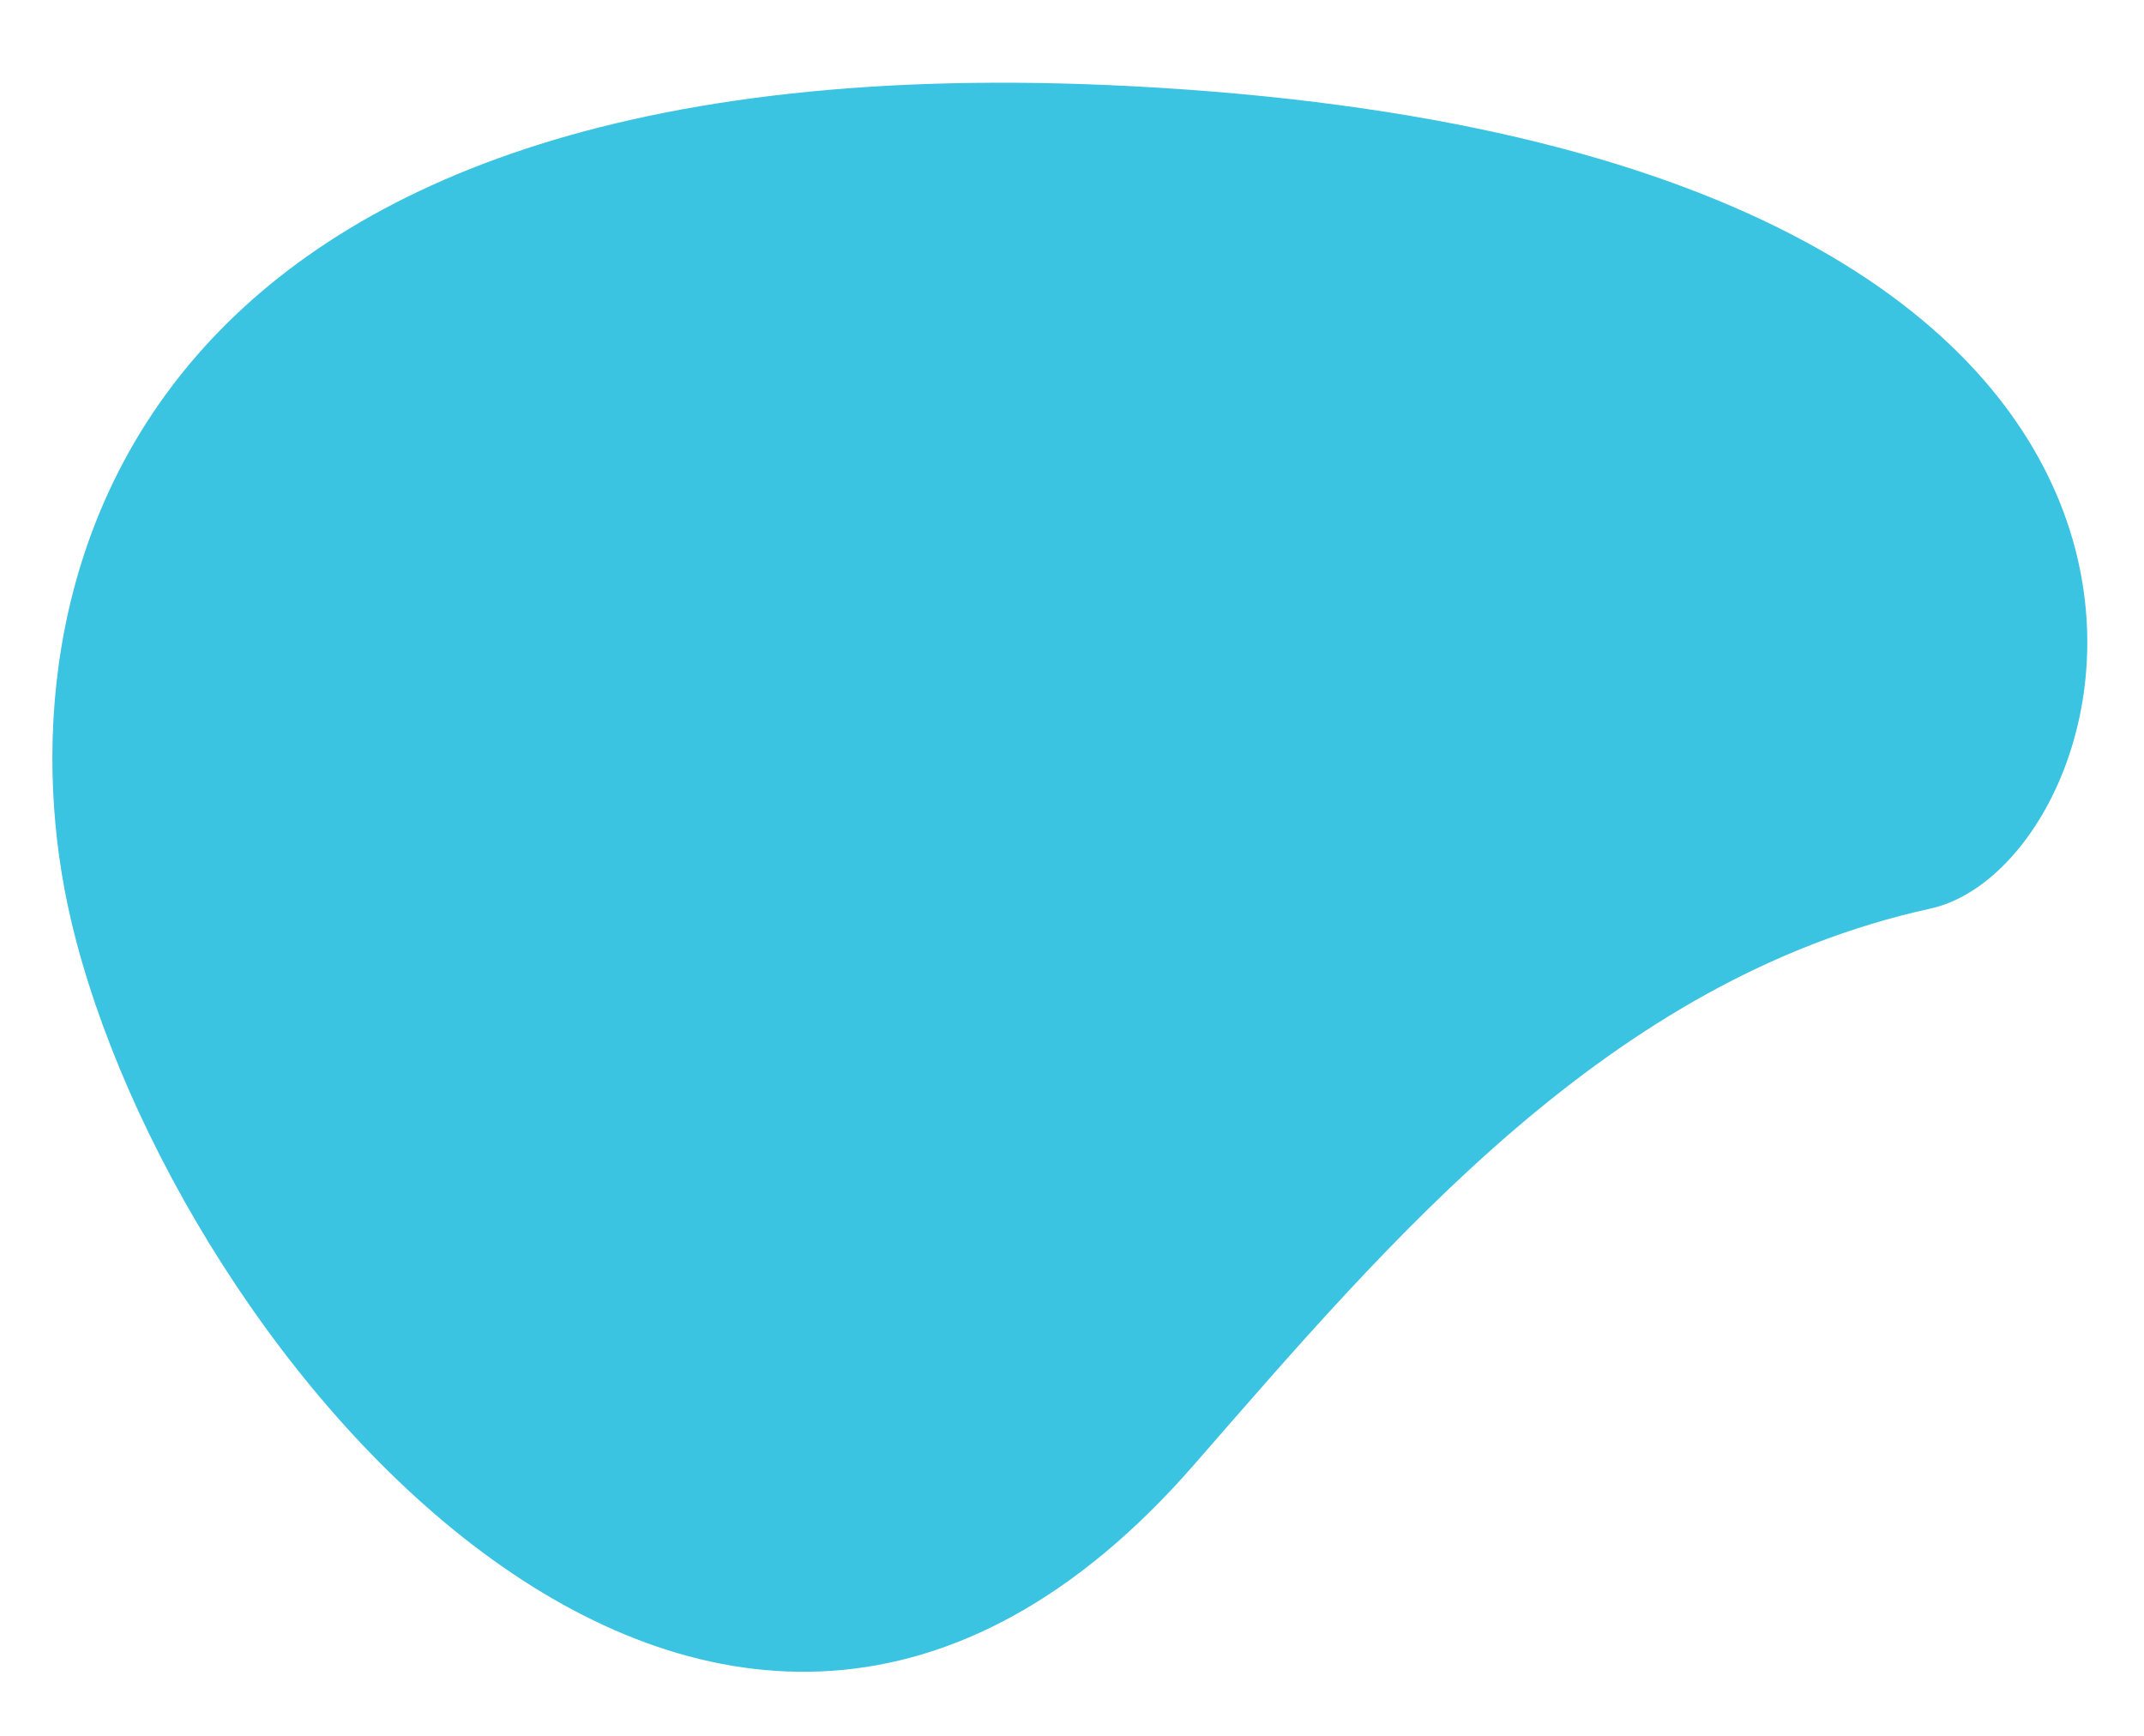 <svg id="Layer_1" data-name="Layer 1" xmlns="http://www.w3.org/2000/svg" viewBox="0 0 256.78 207.94"><defs><style>.cls-1{fill:#3bc3e2;}</style></defs><path class="cls-1" d="M8.52,110.25C20.7,162,86,240.77,143,175.41c23.45-26.87,49.72-58.16,88.18-66.6,25.62-5.62,47.77-91-95.68-98.49C13.48,4-.58,71.62,8.52,110.25Z"/></svg>